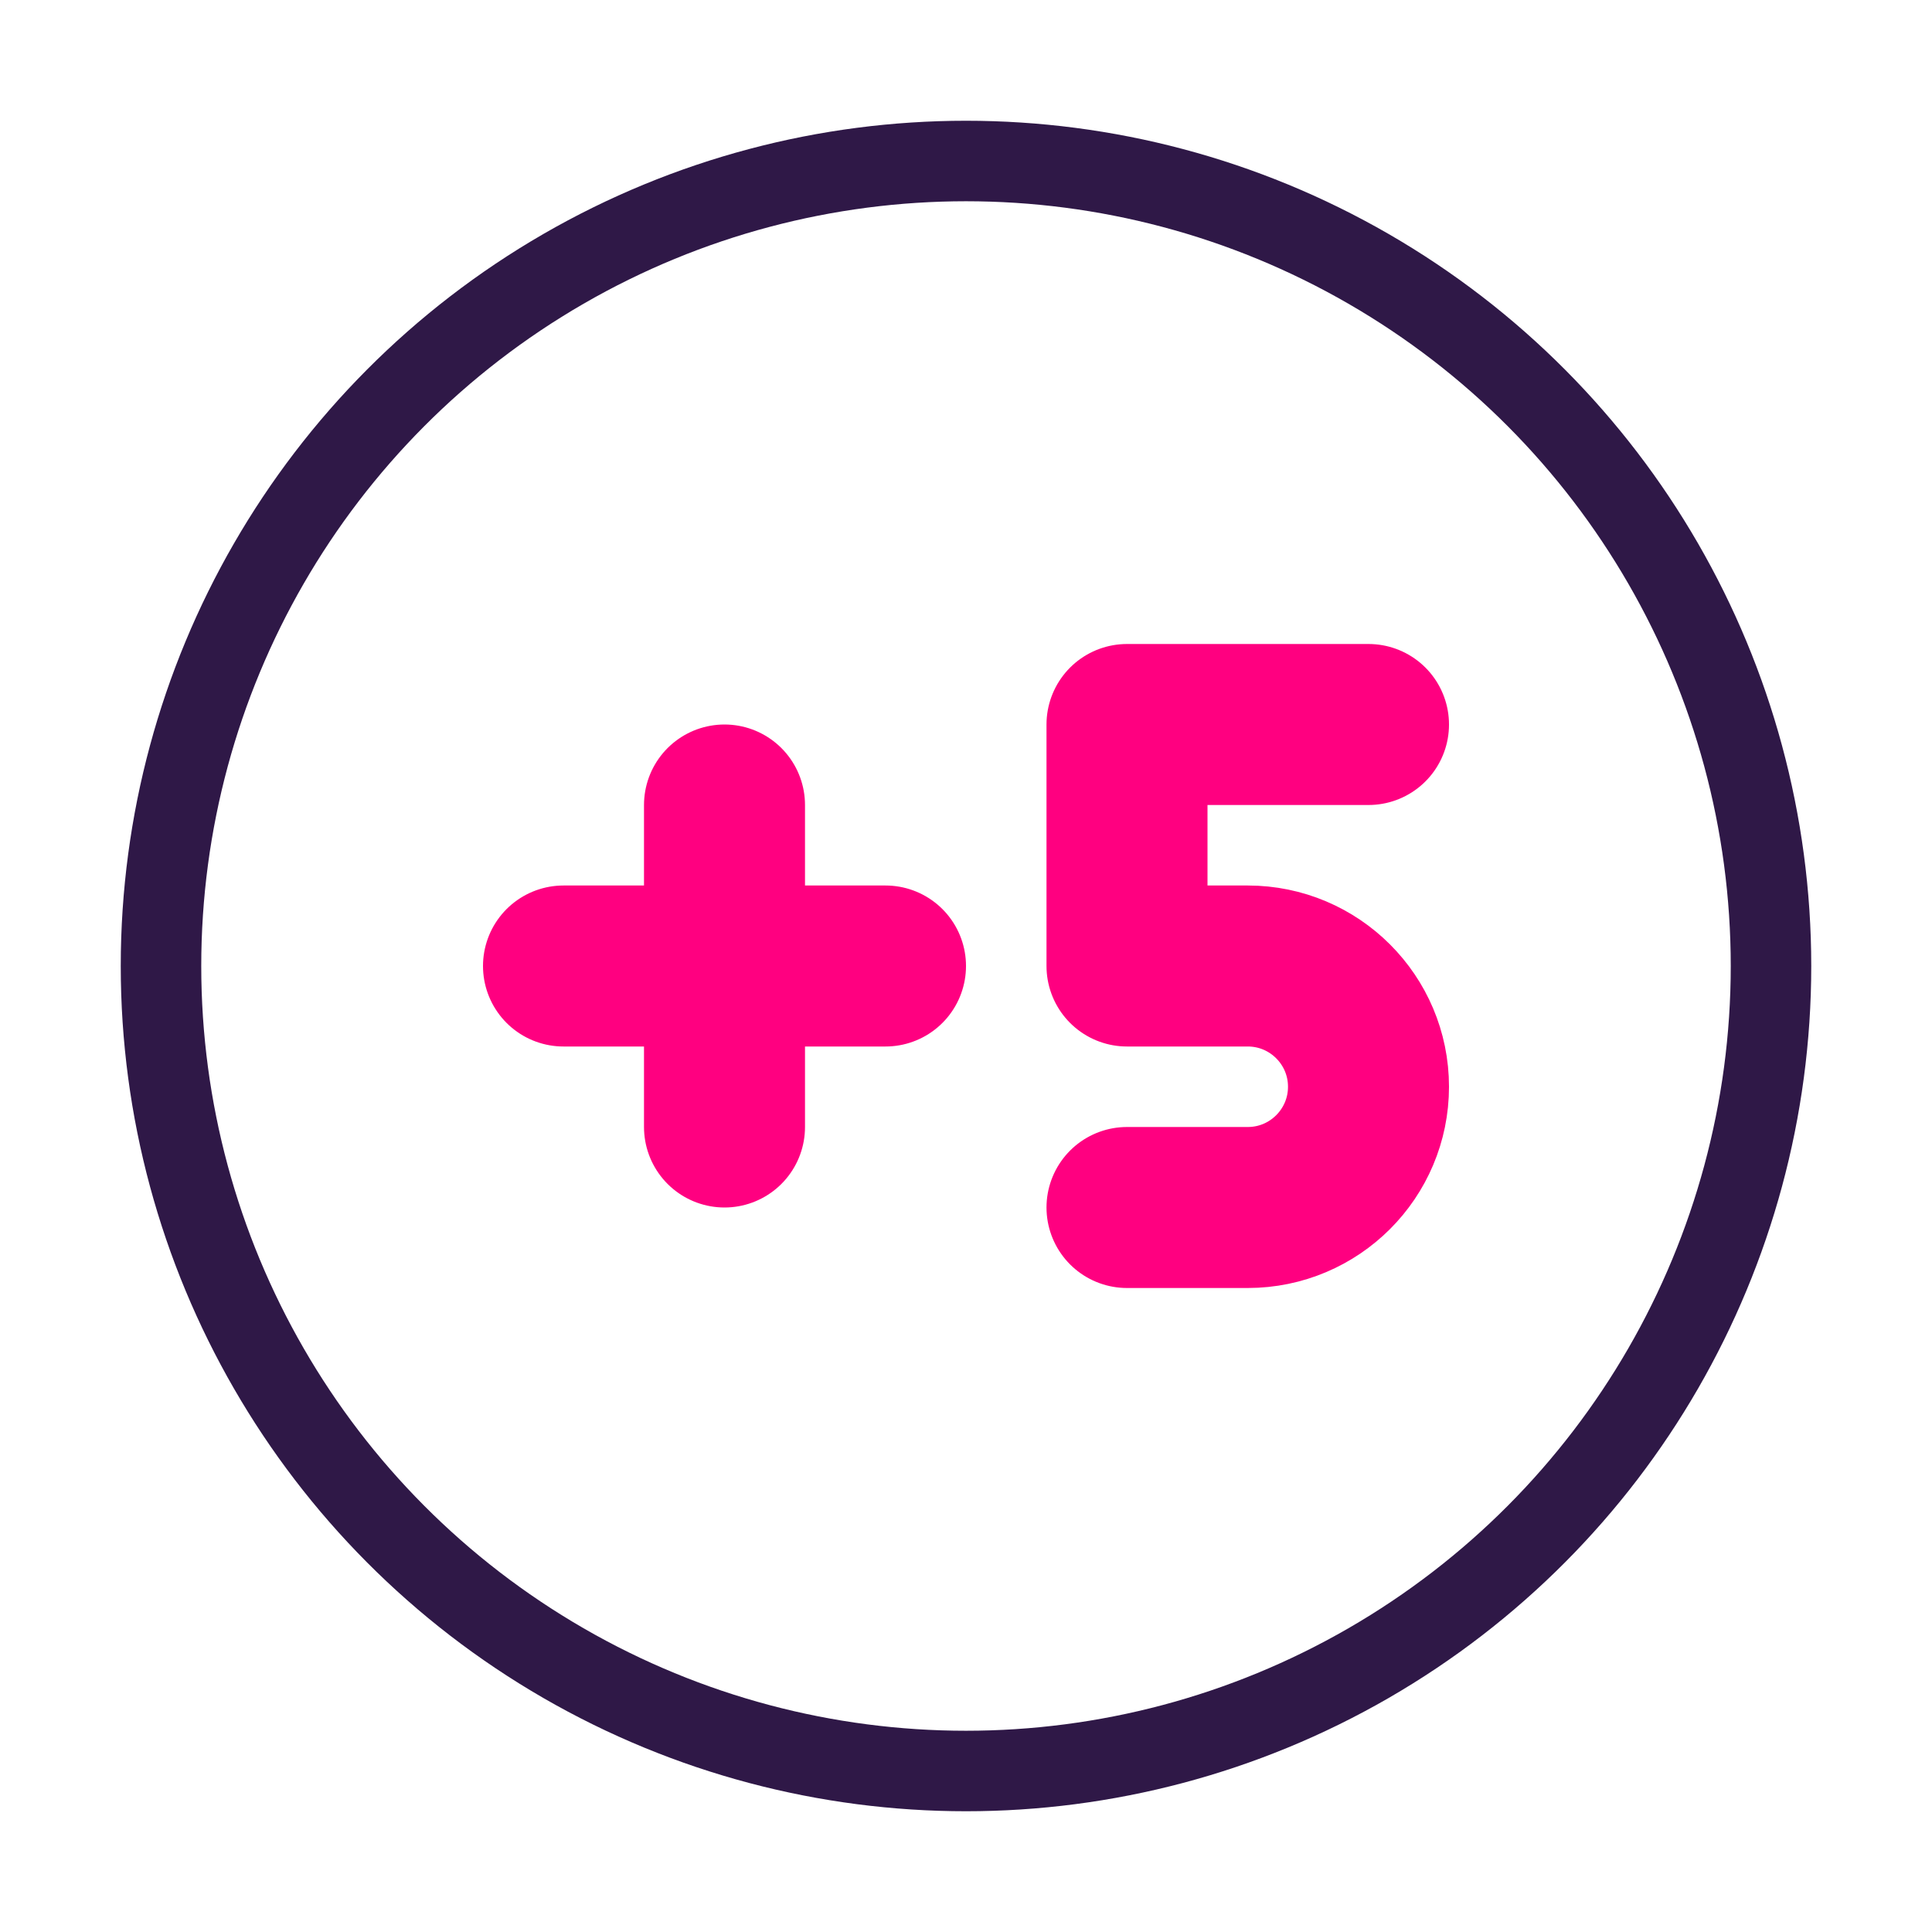 <!DOCTYPE svg PUBLIC "-//W3C//DTD SVG 1.1//EN" "http://www.w3.org/Graphics/SVG/1.1/DTD/svg11.dtd">

<!-- Uploaded to: SVG Repo, www.svgrepo.com, Transformed by: SVG Repo Mixer Tools -->
<svg width="80px" height="80px" viewBox="0 0 24 24" fill="none" xmlns="http://www.w3.org/2000/svg">

<g id="SVGRepo_bgCarrier" stroke-width="0"/>

<g id="SVGRepo_tracerCarrier" stroke-linecap="round" stroke-linejoin="round"/>

<g id="SVGRepo_iconCarrier">

<path d="M7 12H9M11 12H9M9 12V10M9 12V14M17 9H14V12H15.5C16.328 12 17 12.672 17 13.5V13.5C17 14.328 16.328 15 15.5 15H14" stroke="#ff0080" stroke-linecap="round" stroke-linejoin="round" stroke-width="2"/>

<circle r="10" stroke="#2f1847" stroke-linecap="round" stroke-linejoin="round" stroke-width="1" transform="matrix(-1 0 0 1 12 12)"/>

</g>

</svg>